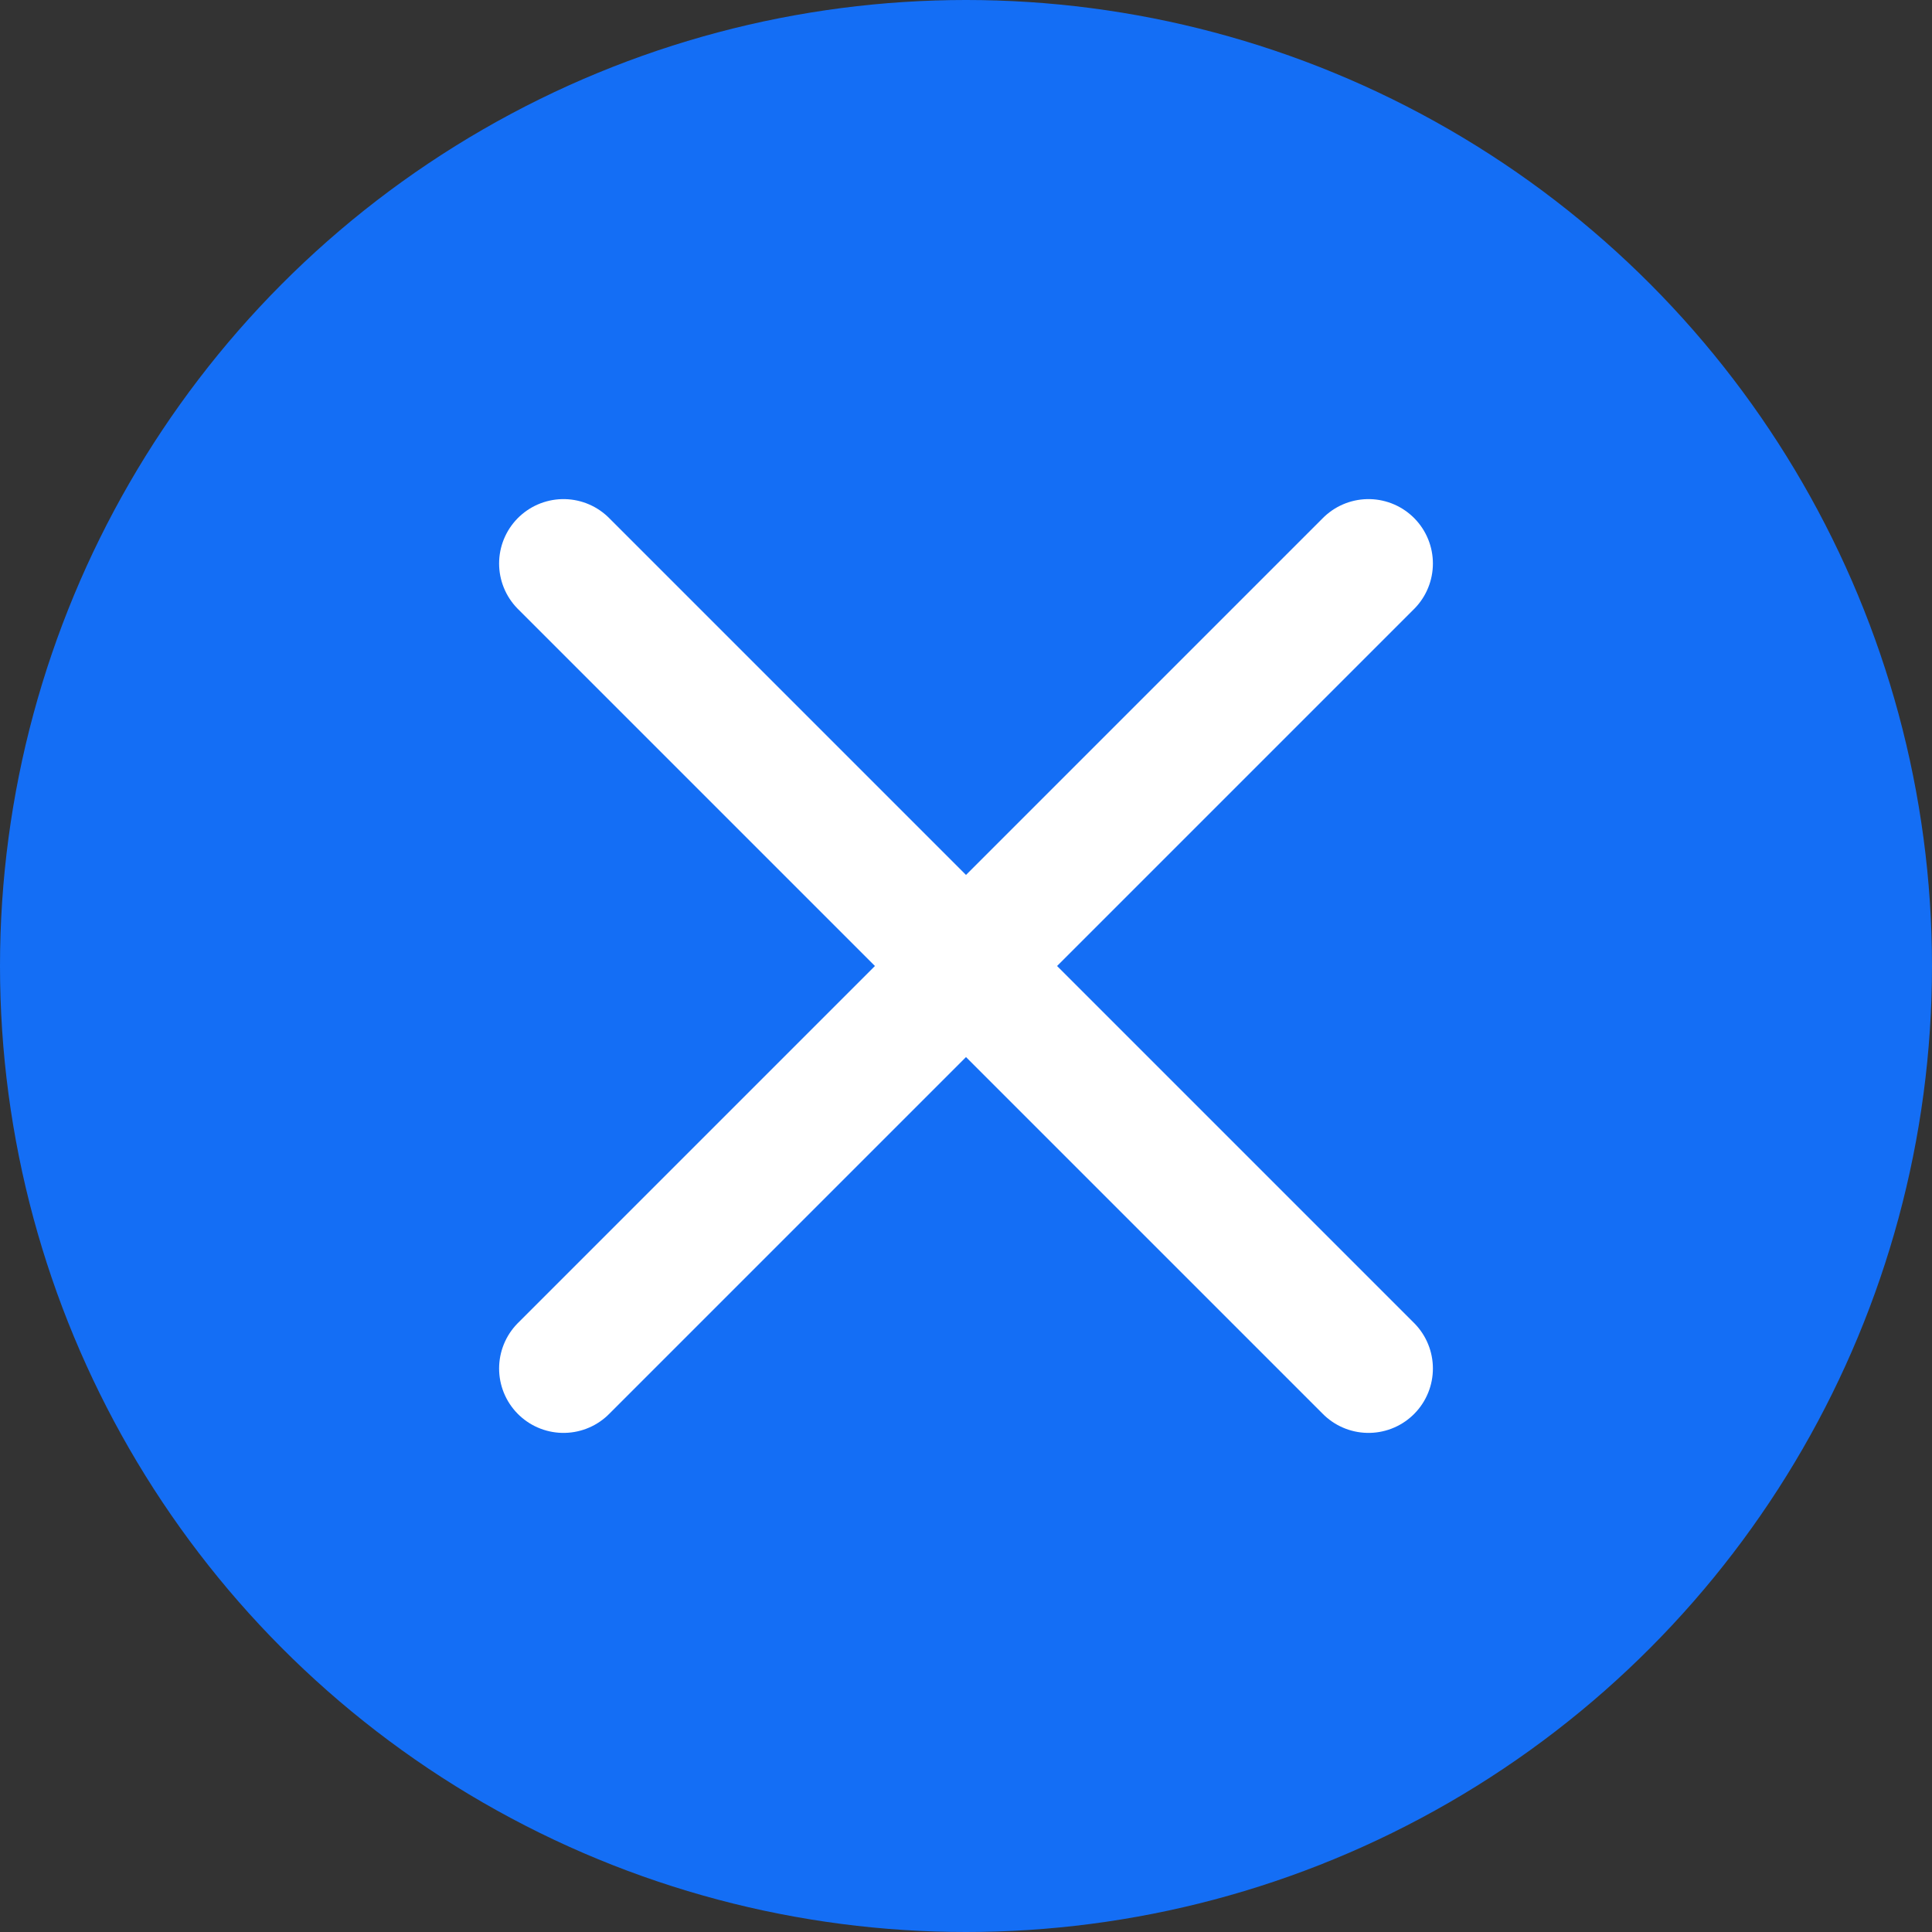 <svg width="60" height="60" viewBox="0 0 60 60" fill="none" xmlns="http://www.w3.org/2000/svg">
<rect x="0" y="0" width="60" height="60" fill="#333333" stroke="none"/>
<circle cx="30" cy="30" r="30" fill="#146EF5"/>
<path d="M42.5 17.5L17.5 42.5" stroke="white" stroke-width="4" stroke-linecap="round"/>
<path d="M17.5 17.5L42.5 42.5" stroke="white" stroke-width="4" stroke-linecap="round"/>
</svg>

